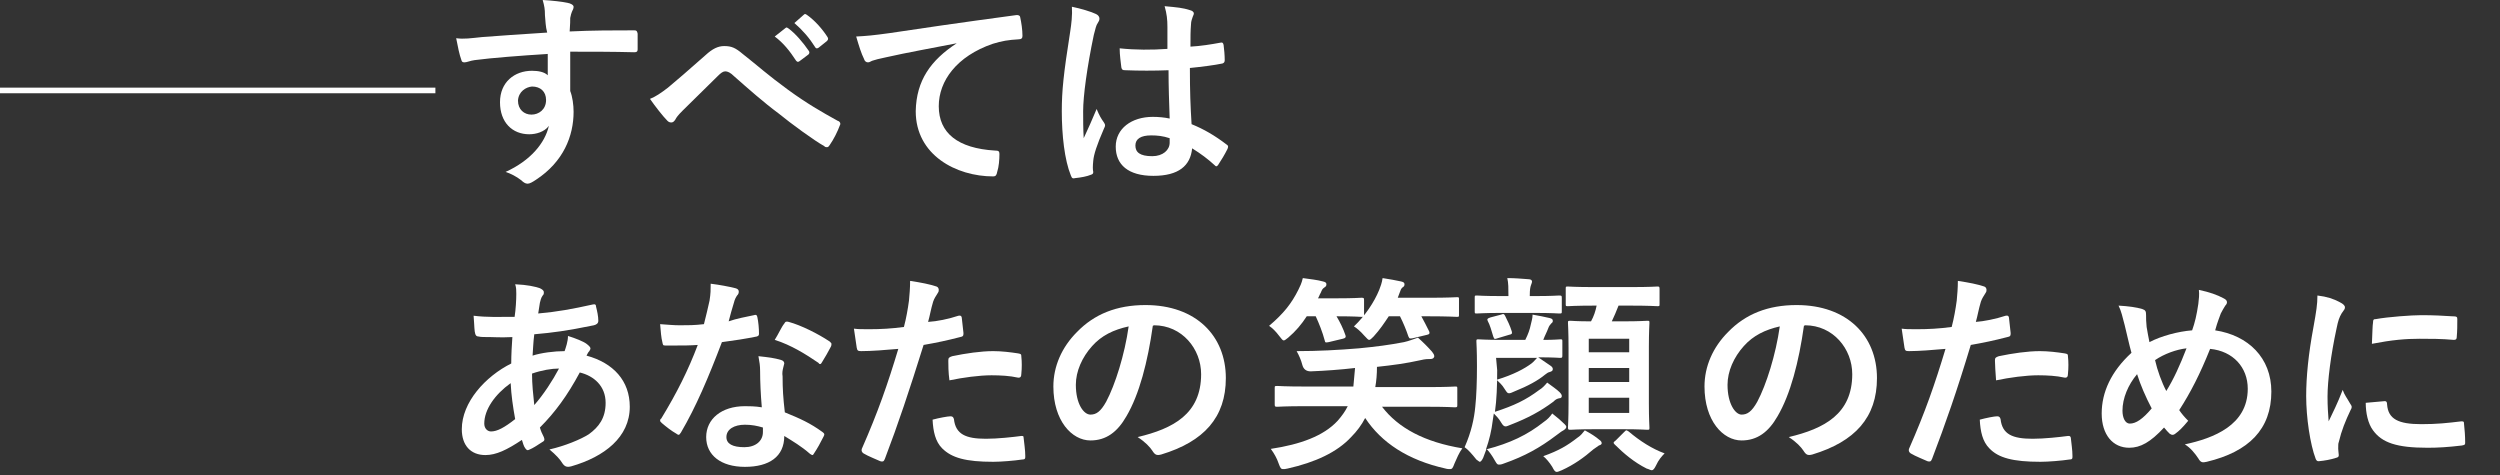 <?xml version="1.0" encoding="utf-8"?>
<!-- Generator: Adobe Illustrator 27.6.1, SVG Export Plug-In . SVG Version: 6.00 Build 0)  -->
<svg version="1.1" id="_レイヤー_1" xmlns="http://www.w3.org/2000/svg" xmlns:xlink="http://www.w3.org/1999/xlink" x="0px"
	 y="0px" viewBox="0 0 445 84.6" style="enable-background:new 0 0 445 84.6;" xml:space="preserve">
<rect x="0" y="0" width="445" height="84.6" fill="#333333" stroke="none"/>
<style type="text/css">
	.st0{fill:#FFFFFF;}
	.st1{fill:none;stroke:#FFFFFF;stroke-miterlimit:10;}
</style>
<path class="st0" d="M97,2.7C97,1.6,96.9,1.1,96.6,0c1.7,0.1,3.5,0.3,4.4,0.5c0.6,0.1,1.1,0.4,1.1,0.7c0,0.3-0.1,0.5-0.3,0.9
	c-0.1,0.2-0.2,0.6-0.3,1.1c0,0.5,0,1-0.1,2.4c4-0.2,7.9-0.2,11.5-0.2c0.4,0,0.5,0.1,0.6,0.6c0,0.9,0,1.9,0,2.8
	c0,0.4-0.2,0.5-0.6,0.5c-3.9-0.1-7.5-0.1-11.4-0.1c0,2.3,0,4.7,0,7c0.4,1,0.6,2.5,0.6,3.7c0,4.3-1.8,8.9-6.7,12.1
	c-0.6,0.4-1.1,0.7-1.5,0.7s-0.8-0.3-1.1-0.6c-0.9-0.7-1.9-1.2-2.8-1.5c4.4-2,7-5.1,7.7-8.2c-0.8,1.1-2.3,1.5-3.5,1.5
	c-3,0-5.2-2.1-5.2-5.7s2.6-5.6,5.7-5.6c1.1,0,2.2,0.2,2.8,0.8c0-1.3,0-2.6,0-3.8c-4.7,0.3-10,0.7-13,1.1c-0.8,0.1-1.4,0.4-1.8,0.4
	c-0.4,0-0.5-0.1-0.6-0.5c-0.3-0.8-0.6-2.2-0.9-3.8c1.4,0.2,2.6,0,4.6-0.2c2.3-0.2,7.1-0.5,11.6-0.8C97.1,4.7,97.1,3.7,97,2.7L97,2.7
	z M92.2,17.9c0,1.6,1.1,2.5,2.4,2.5s2.6-0.9,2.6-2.6c0-1.5-1-2.4-2.5-2.4C93.6,15.5,92.3,16.3,92.2,17.9L92.2,17.9z"/>
<path class="st0" d="M118.9,15.6c1.2-1,3.9-3.3,6.7-5.8c1.2-1.1,2.2-1.6,3.3-1.6c1.3,0,2,0.3,3.3,1.4c2.8,2.2,4.4,3.7,8.1,6.4
	c3.3,2.4,5.9,3.9,8.8,5.5c0.4,0.1,0.6,0.5,0.4,0.8c-0.4,1.1-1.1,2.5-1.8,3.5c-0.2,0.3-0.3,0.4-0.5,0.4s-0.3,0-0.5-0.2
	c-1.8-1-5.9-4-8.1-5.8c-2.7-2-5.4-4.4-7.9-6.6c-0.7-0.7-1.2-0.9-1.6-0.9c-0.4,0-0.8,0.3-1.3,0.8c-1.8,1.8-4.5,4.4-6.3,6.2
	c-0.8,0.8-1.1,1.2-1.3,1.6c-0.2,0.3-0.4,0.5-0.7,0.5s-0.5-0.1-0.7-0.3c-0.8-0.8-2.2-2.6-3.1-3.9C116.7,17.2,117.6,16.6,118.9,15.6
	L118.9,15.6z M139.8,5c0.2-0.2,0.3-0.1,0.6,0.1c1.2,0.9,2.5,2.4,3.6,4c0.1,0.2,0.1,0.4-0.1,0.6l-1.6,1.2c-0.3,0.2-0.4,0.1-0.6-0.1
	c-1.1-1.7-2.3-3.2-3.8-4.3L139.8,5L139.8,5z M143.1,2.6c0.2-0.2,0.3-0.1,0.6,0.1c1.4,1,2.7,2.5,3.6,3.9c0.1,0.2,0.2,0.4-0.1,0.7
	l-1.5,1.2c-0.3,0.2-0.5,0.1-0.6-0.1c-1-1.6-2.2-3-3.7-4.3L143.1,2.6L143.1,2.6z"/>
<path class="st0" d="M170.3,7.7c-4.6,0.9-8.6,1.6-12.6,2.5c-1.4,0.3-1.8,0.4-2.4,0.6c-0.3,0.1-0.5,0.3-0.8,0.3
	c-0.3,0-0.6-0.2-0.7-0.6c-0.5-1-0.9-2.3-1.4-4c1.9-0.1,3-0.2,5.9-0.6c4.6-0.7,12.8-1.9,22.5-3.2c0.6-0.1,0.8,0.2,0.8,0.4
	c0.2,0.9,0.4,2.2,0.4,3.3c0,0.4-0.2,0.6-0.7,0.6c-1.8,0.1-3,0.3-4.6,0.8c-6.4,2.2-9.6,6.6-9.6,11.1c0,4.8,3.4,7.5,10,7.9
	c0.6,0,0.8,0.1,0.8,0.6c0,1-0.1,2.3-0.4,3.2c-0.1,0.6-0.3,0.8-0.7,0.8c-6.6,0-13.8-3.8-13.8-11.6C163.1,14.3,165.7,10.7,170.3,7.7
	L170.3,7.7L170.3,7.7z"/>
<path class="st0" d="M195.1,2.5c0.4,0.2,0.6,0.5,0.6,0.8c0,0.3-0.1,0.5-0.3,0.8c-0.3,0.4-0.4,1-0.7,2.1c-1.2,5.7-1.9,10.9-1.9,13.6
	c0,1.5,0,3.2,0.1,4.8c0.8-1.7,1.5-3.3,2.3-5.2c0.5,1.2,0.8,1.7,1.3,2.4c0.1,0.2,0.2,0.3,0.2,0.5s-0.1,0.4-0.2,0.6
	c-1.3,3-1.8,4.6-1.9,5.7c-0.1,1-0.1,1.6,0,2c0,0.3-0.1,0.4-0.4,0.5c-0.7,0.3-1.8,0.5-2.8,0.6c-0.4,0.1-0.6,0.1-0.8-0.5
	c-1.1-2.7-1.6-7.1-1.6-11.4c0-3.6,0.3-6.6,1.5-14.2c0.2-1.3,0.4-2.9,0.3-4.4C192.3,1.5,194.3,2.1,195.1,2.5L195.1,2.5z M208,12.5
	c-2.6,0.1-5.2,0.1-7.7,0c-0.5,0-0.6-0.1-0.7-0.5c-0.1-0.9-0.3-2.2-0.3-3.4c2.8,0.3,5.7,0.3,8.5,0.1c0-1.3,0-2.6,0-3.9
	c0-1.3-0.1-2.3-0.5-3.7c2.2,0.2,3.3,0.3,4.5,0.7c0.4,0.1,0.7,0.3,0.7,0.6c0,0.2-0.1,0.3-0.2,0.6s-0.3,0.8-0.3,1.3
	c-0.1,1.3-0.1,2.2-0.1,4c1.8-0.1,3.7-0.4,5.3-0.7c0.4-0.1,0.5,0,0.6,0.4c0.1,0.7,0.2,1.9,0.2,2.7c0,0.3-0.1,0.5-0.4,0.6
	c-1.4,0.3-3.8,0.6-5.8,0.8c0,4.2,0.1,6.8,0.3,10c2.2,0.9,4.1,2,6.2,3.6c0.3,0.2,0.4,0.3,0.2,0.8c-0.5,1-1.1,2-1.7,2.9
	c-0.1,0.1-0.2,0.2-0.3,0.2s-0.2-0.1-0.3-0.2c-1.2-1.1-2.4-2-4-3c-0.3,3.1-2.4,4.9-6.9,4.9s-6.7-2-6.7-5.2s2.8-5.3,6.6-5.3
	c1,0,2.1,0.1,3,0.3C208.1,18.2,208,15.4,208,12.5L208,12.5z M204.9,24.1c-1.8,0-2.8,0.6-2.8,1.8s0.8,1.9,3,1.9
	c1.9,0,3.1-1.1,3.1-2.4c0-0.3,0-0.5,0-0.8C207,24.2,206,24.1,204.9,24.1L204.9,24.1z"/>
<path class="st0" d="M96.1,51.3c0.4,0.2,0.7,0.4,0.7,0.7c0,0.3,0,0.4-0.2,0.6c-0.3,0.4-0.4,0.9-0.5,1.3c-0.1,0.7-0.2,1.2-0.3,1.9
	c3.4-0.3,6.1-0.8,9.7-1.6c0.4-0.1,0.6,0,0.6,0.4c0.2,0.8,0.4,1.7,0.4,2.5c0,0.5-0.4,0.7-0.8,0.8c-4.9,1-7.2,1.3-10.6,1.6
	c-0.2,1.6-0.2,2.5-0.3,3.8c1.5-0.5,3.9-0.8,5.7-0.8c0.2-0.6,0.6-1.7,0.6-2.7c1.3,0.4,2.8,1,3.3,1.4c0.4,0.3,0.7,0.6,0.7,0.8
	c0,0.2-0.1,0.3-0.2,0.5c-0.2,0.2-0.3,0.4-0.5,0.8c4.8,1.3,7.7,4.5,7.7,9.1c0,5.4-4.5,8.9-10.4,10.6c-0.8,0.2-1.2,0.1-1.7-0.7
	c-0.3-0.5-1-1.3-2.2-2.3c2.7-0.6,5.6-1.8,7-2.7c1.8-1.3,3-2.9,3-5.6c0-3-2.1-4.8-4.6-5.4c-2.2,4.1-4.4,7.1-7.1,9.8
	c0.2,0.7,0.4,1.1,0.7,1.7c0.2,0.5,0.1,0.7-0.3,0.9c-0.9,0.6-1.7,1.1-2.2,1.3c-0.4,0.2-0.5,0.2-0.8-0.2c-0.3-0.4-0.4-0.9-0.6-1.5
	c-2.7,1.8-4.6,2.7-6.5,2.7c-2.6,0-4.2-1.7-4.2-4.6c0-4.8,4.2-9.4,8.8-11.7c0-1.6,0.1-3.3,0.2-4.7c-2.2,0.1-3.2,0-3.9,0
	c-1.1,0-1.7,0-2.1-0.1c-0.4,0-0.6-0.2-0.7-0.9c-0.1-0.8-0.1-1.8-0.2-2.8c2.4,0.3,4.5,0.2,7.3,0.2c0.2-1.3,0.3-3,0.3-4.1
	c0-0.6,0-1.1-0.2-1.7C93.9,50.7,95.2,51,96.1,51.3L96.1,51.3z M86.2,75.4c0,0.9,0.6,1.4,1.2,1.4c1.1,0,2.4-0.7,4.3-2.2
	c-0.4-2.2-0.7-4.3-0.8-6.4C88.1,70.2,86.2,72.9,86.2,75.4z M99.5,65.6c-1.3,0-3.1,0.3-4.8,0.9c0,1.9,0.2,3.7,0.4,5.6
	C96.7,70.3,98.4,67.7,99.5,65.6z"/>
<path class="st0" d="M134.2,56.1c0.3-0.1,0.5-0.1,0.6,0.3c0.2,0.9,0.3,2.1,0.3,3c0,0.3-0.1,0.4-0.4,0.5c-2,0.4-3.9,0.7-6.2,1
	c-2.4,6.3-4.6,11.5-7.3,16.1c-0.2,0.3-0.3,0.4-0.4,0.4c-0.1,0-0.3-0.1-0.4-0.2c-0.9-0.5-1.9-1.3-2.6-1.9c-0.2-0.2-0.3-0.3-0.3-0.4
	c0-0.1,0-0.3,0.2-0.4c2.8-4.6,4.8-8.6,6.5-13.1c-1.4,0.1-2.6,0.1-3.7,0.1c-0.8,0-1.1,0-2.1,0c-0.4,0-0.4-0.1-0.5-0.6
	c-0.2-0.7-0.3-2-0.4-3.2c1.5,0.1,2.4,0.2,3.5,0.2c1.5,0,2.6,0,4.3-0.2c0.4-1.6,0.7-2.8,1-4.2c0.2-1.3,0.2-1.9,0.2-3
	c1.6,0.2,3.2,0.5,4.4,0.8c0.4,0.1,0.6,0.3,0.6,0.6c0,0.3-0.1,0.5-0.3,0.7c-0.2,0.3-0.4,0.6-0.6,1.4c-0.3,0.9-0.6,2.1-0.9,3.2
	C131.1,56.7,132.8,56.4,134.2,56.1L134.2,56.1z M135.3,66.1c0-1-0.1-1.6-0.3-2.7c1.8,0.2,2.8,0.3,4.1,0.7c0.3,0.1,0.5,0.3,0.5,0.6
	c0,0.1-0.1,0.3-0.2,0.8c-0.1,0.4-0.2,0.9-0.1,1.5c0,2.2,0.1,3.8,0.4,6.4c2.7,1.1,4.5,1.9,6.7,3.5c0.4,0.3,0.4,0.4,0.2,0.8
	c-0.6,1.2-1.1,2.1-1.7,3c-0.1,0.2-0.2,0.3-0.3,0.3s-0.2-0.1-0.4-0.2c-1.6-1.4-3-2.2-4.6-3.2c0,3.7-2.7,5.5-7,5.5s-6.9-2.1-6.9-5.3
	s2.7-5.5,6.9-5.5c0.7,0,1.8,0,3,0.2C135.4,70.2,135.3,67.9,135.3,66.1L135.3,66.1z M132.6,75.6c-1.9,0-3.3,0.8-3.3,2.2
	c0,1.2,1.1,1.8,3.2,1.8c2,0,3.3-1.1,3.3-2.7c0-0.3,0-0.5,0-0.8C134.8,75.8,133.8,75.6,132.6,75.6L132.6,75.6z M139.6,57.6
	c0.2-0.4,0.4-0.4,0.8-0.3c2.2,0.6,5.2,2.1,7.3,3.5c0.2,0.2,0.3,0.3,0.3,0.4c0,0.1,0,0.3-0.1,0.5c-0.4,0.8-1.1,2-1.6,2.8
	c-0.1,0.2-0.2,0.3-0.3,0.3s-0.2,0-0.3-0.2c-2.2-1.5-4.9-3.2-7.8-4.1C138.6,59.4,139.1,58.2,139.6,57.6L139.6,57.6z"/>
<path class="st0" d="M170.6,56.2c0.4-0.1,0.6,0.1,0.6,0.4c0.1,0.8,0.2,1.9,0.3,2.7c0,0.5-0.1,0.6-0.6,0.7c-2.3,0.6-4.2,1-6.5,1.4
	c-2.6,8.3-4.5,14-6.9,20.3c-0.2,0.5-0.4,0.5-0.8,0.4c-0.4-0.2-2.2-0.9-3-1.4c-0.3-0.2-0.4-0.5-0.3-0.8c2.9-6.6,4.6-11.5,6.5-17.8
	c-2.2,0.2-4.8,0.4-6.6,0.4c-0.6,0-0.7-0.1-0.8-0.6c-0.1-0.8-0.3-2.1-0.5-3.4c0.8,0.1,1.2,0.1,2.8,0.1c1.9,0,3.9-0.1,6.1-0.4
	c0.4-1.5,0.7-3.2,0.9-4.7c0.1-1.1,0.2-2.2,0.2-3.5c2,0.3,3.5,0.6,4.7,1c0.3,0.1,0.4,0.4,0.4,0.6c0,0.2,0,0.3-0.2,0.6
	c-0.3,0.5-0.6,0.9-0.8,1.5c-0.4,1.3-0.6,2.6-0.9,3.6C166.8,57.2,168.8,56.8,170.6,56.2L170.6,56.2z M169.2,74.1
	c0.4,0,0.5,0.2,0.6,0.5c0.3,2.7,2.1,3.5,5.7,3.5c2.1,0,4.8-0.3,6.3-0.5c0.3,0,0.4,0,0.4,0.3c0.1,1,0.3,2.2,0.3,3.3
	c0,0.4,0,0.6-0.6,0.6c-1.3,0.2-3.7,0.4-5.1,0.4c-4.9,0-7.4-0.7-9.1-2.4c-1.2-1.2-1.6-3-1.7-5.1C167.1,74.4,168.7,74.1,169.2,74.1
	L169.2,74.1z M168.8,64.2c0-0.5,0.1-0.6,0.7-0.8c2.4-0.5,5.1-0.9,7.3-0.9c1.5,0,3.1,0.2,4.4,0.4c0.5,0.1,0.6,0.1,0.6,0.6
	c0.1,0.9,0.1,2,0,3c0,0.6-0.2,0.8-0.7,0.7c-1.3-0.3-3-0.4-4.6-0.4c-2.2,0-5.1,0.4-7.5,0.9C168.8,66.3,168.8,64.9,168.8,64.2
	L168.8,64.2z"/>
<path class="st0" d="M205.2,58c-0.9,6.4-2.4,12.2-4.7,16.1c-1.6,2.8-3.6,4.3-6.4,4.3c-3.3,0-6.6-3.5-6.6-9.6c0-3.6,1.5-7,4.2-9.7
	c3.1-3.2,7.1-4.8,12.2-4.8c9,0,14.3,5.5,14.3,13c0,7-3.9,11.3-11.5,13.6c-0.8,0.2-1.1,0.1-1.6-0.7c-0.4-0.6-1.2-1.5-2.6-2.4
	c6.3-1.5,11.3-4.1,11.3-11.2c0-4.5-3.4-8.7-8.4-8.7L205.2,58L205.2,58z M194.4,61.6c-1.8,2-2.9,4.5-2.9,6.9c0,3.4,1.4,5.3,2.6,5.3
	c1,0,1.8-0.5,2.8-2.3c1.6-3,3.3-8.4,4-13.4C198.2,58.7,196.1,59.7,194.4,61.6L194.4,61.6z"/>
<path class="st0" d="M232.6,56.3c-0.9,1.4-2,2.7-3.3,3.8c-0.4,0.3-0.6,0.5-0.8,0.5c-0.2,0-0.4-0.3-0.8-0.8c-0.6-0.8-1.2-1.4-1.8-1.8
	c2.6-2.2,4-4,5.2-6.4c0.3-0.6,0.6-1.2,0.8-2.1c1.4,0.2,2.5,0.3,3.6,0.6c0.4,0.1,0.6,0.2,0.6,0.5s-0.1,0.4-0.4,0.6
	c-0.3,0.2-0.4,0.4-0.6,0.9c-0.2,0.3-0.3,0.7-0.5,1h3.4c3.1,0,4-0.1,4.3-0.1c0.4,0,0.5,0,0.5,0.4V56c0,0.4,0,0.4-0.5,0.4
	c-0.2,0-1.2-0.1-4.3-0.1h-0.1c0.6,1,1.2,2.2,1.6,3.4c0.1,0.3,0,0.5-0.5,0.6l-2.5,0.6c-0.6,0.1-0.6,0.1-0.7-0.3c-0.4-1.5-1-3-1.6-4.3
	L232.6,56.3L232.6,56.3z M246,72.4c2.9,3.8,7.6,6.3,14.3,7.4c-0.6,0.8-1,1.8-1.4,2.7c-0.3,0.8-0.4,1-0.8,1c-0.1,0-0.5,0-0.8-0.1
	c-6.7-1.5-11.4-4.6-14.3-9c-0.6,1.2-1.5,2.4-2.5,3.4c-2.5,2.7-6.4,4.5-11.3,5.6c-0.4,0.1-0.6,0.1-0.8,0.1c-0.4,0-0.5-0.2-0.8-1
	c-0.3-0.9-0.8-1.8-1.4-2.6c5.3-0.8,9.4-2.3,11.9-5c0.7-0.8,1.3-1.6,1.8-2.6h-7.7c-3.4,0-4.6,0.1-4.8,0.1c-0.4,0-0.5,0-0.5-0.4v-2.9
	c0-0.4,0-0.4,0.5-0.4c0.2,0,1.4,0.1,4.8,0.1h8.7c0.1-1,0.2-2.1,0.3-3.3c-2.6,0.3-5.3,0.5-7.9,0.6c-0.8,0-1.3-0.4-1.5-1.2
	c-0.2-0.8-0.6-1.7-1-2.4c3.8,0,7.5-0.2,11.1-0.5c3.1-0.3,5.4-0.6,8-1.1c0.9-0.2,1.6-0.5,2.5-0.8c0.9,0.8,1.8,1.7,2.5,2.5
	c0.2,0.3,0.4,0.5,0.4,0.8s-0.3,0.5-0.6,0.5c-0.5,0-1,0-1.8,0.2c-2.7,0.6-5,0.9-7.8,1.2c0,1.3-0.1,2.5-0.3,3.6h9.4
	c3.4,0,4.6-0.1,4.8-0.1c0.4,0,0.4,0,0.4,0.4v2.9c0,0.3,0,0.4-0.4,0.4c-0.2,0-1.4-0.1-4.8-0.1L246,72.4L246,72.4z M247.2,56.3
	c-0.8,1.2-1.6,2.4-2.7,3.6c-0.4,0.4-0.6,0.6-0.8,0.6c-0.2,0-0.4-0.3-0.9-0.8c-0.6-0.7-1.3-1.3-1.8-1.6c2-1.9,3.6-4.3,4.5-6.5
	c0.2-0.5,0.5-1.3,0.6-2.1c1.3,0.2,2.4,0.4,3.3,0.6c0.4,0.1,0.6,0.2,0.6,0.5s-0.1,0.4-0.4,0.6c-0.2,0.2-0.3,0.4-0.5,1l-0.3,0.8h5.5
	c3.6,0,4.8-0.1,5-0.1c0.4,0,0.4,0,0.4,0.4V56c0,0.4,0,0.4-0.4,0.4c-0.2,0-1.5-0.1-5-0.1h-1.3c0.5,0.9,0.9,1.7,1.4,2.7
	c0.1,0.3,0.1,0.5-0.4,0.6l-2.5,0.6c-0.6,0.1-0.6,0.1-0.8-0.3c-0.4-1.2-0.9-2.4-1.5-3.6L247.2,56.3L247.2,56.3z"/>
<path class="st0" d="M266.5,65.9c0,2.8-0.1,5.3-0.4,7.4c3.4-1.1,5.5-2.1,7.9-3.9c0.5-0.3,0.9-0.7,1.4-1.3c0.8,0.6,1.7,1.2,2.2,1.7
	c0.3,0.3,0.4,0.5,0.4,0.7c0,0.2-0.1,0.4-0.5,0.4c-0.4,0.1-0.6,0.2-1,0.6c-2.3,1.7-4.5,2.9-7.6,4.1c-0.5,0.2-0.7,0.3-0.9,0.3
	c-0.3,0-0.5-0.2-0.8-0.7c-0.4-0.7-0.9-1.2-1.3-1.6l-0.2,1.3c-0.2,1.7-0.6,3.4-1.2,5.1c4.3-1.1,7.4-2.6,10.3-4.9
	c0.6-0.4,1.1-0.9,1.5-1.5c0.9,0.7,1.6,1.3,2.2,1.9c0.3,0.3,0.3,0.4,0.3,0.5c0,0.2-0.2,0.4-0.5,0.6c-0.4,0.2-0.6,0.4-1.3,0.9
	c-2.9,2.2-5.6,3.7-9.3,5c-0.5,0.2-0.7,0.2-0.9,0.2c-0.3,0-0.4-0.2-0.7-0.7c-0.5-0.9-1-1.6-1.5-2.1c-0.2,0.5-0.4,1.1-0.6,1.6
	c-0.2,0.4-0.4,0.7-0.6,0.7c-0.1,0-0.3-0.2-0.6-0.4c-0.8-1-1.5-1.8-2.1-2.2c1.2-2.7,1.7-5.1,1.9-7.2c0.2-1.8,0.3-4.5,0.3-7.2
	c0-2.9-0.1-4.2-0.1-4.4c0-0.4,0-0.4,0.4-0.4c0.2,0,1.3,0.1,4.3,0.1h4c0.5-1,0.8-1.8,1-2.8c0.1-0.5,0.3-1,0.3-1.7
	c1.1,0.2,2.2,0.4,3,0.6c0.4,0.1,0.6,0.2,0.6,0.5s-0.1,0.3-0.3,0.5c-0.2,0.2-0.4,0.5-0.5,0.8c-0.3,0.8-0.6,1.3-0.9,2.1
	c2,0,2.8-0.1,3-0.1c0.4,0,0.4,0,0.4,0.4v2.4c0,0.4,0,0.5-0.4,0.5c-0.2,0-1.1-0.1-3.9-0.1c0.9,0.6,1.6,1.1,2.2,1.5
	c0.3,0.2,0.4,0.4,0.4,0.6c0,0.3-0.2,0.4-0.5,0.5c-0.4,0.1-0.5,0.2-0.9,0.5c-1.2,1-3,2-5.5,3c-0.4,0.2-0.7,0.3-0.9,0.3
	c-0.3,0-0.4-0.2-0.8-0.8c-0.4-0.7-1-1.2-1.4-1.6c3-0.9,5-2,6.2-2.9c0.4-0.3,0.6-0.6,1-1h-7.3L266.5,65.9L266.5,65.9z M267.2,55.7
	c-3,0-4,0.1-4.3,0.1c-0.4,0-0.4,0-0.4-0.4v-2.4c0-0.4,0-0.4,0.4-0.4c0.2,0,1.2,0.1,4.3,0.1h1.3v-0.1c0-1.3,0-2.2-0.2-3.1
	c1.4,0,2.4,0.1,3.8,0.2c0.4,0,0.6,0.2,0.6,0.4c0,0.2-0.1,0.4-0.2,0.7c-0.1,0.3-0.2,0.7-0.2,1.8v0.1h0.9c3.1,0,4-0.1,4.3-0.1
	c0.4,0,0.5,0,0.5,0.4v2.4c0,0.4,0,0.4-0.5,0.4c-0.2,0-1.2-0.1-4.3-0.1L267.2,55.7L267.2,55.7z M267.2,56c0.5-0.2,0.5-0.1,0.7,0.2
	c0.4,0.8,0.9,1.8,1.2,2.8c0.1,0.4,0,0.5-0.5,0.6l-2,0.6c-0.6,0.2-0.6,0.2-0.8-0.3c-0.3-1-0.6-2.1-1-2.8c-0.1-0.3-0.1-0.4,0.5-0.6
	L267.2,56L267.2,56z M284.7,78.3c0.3,0.2,0.4,0.4,0.4,0.6c0,0.2-0.2,0.3-0.5,0.4c-0.3,0.2-0.6,0.4-1,0.7c-1.6,1.4-3.4,2.7-5.6,3.7
	c-0.5,0.2-0.7,0.3-0.9,0.3c-0.3,0-0.5-0.3-0.8-0.9c-0.5-0.8-1.1-1.5-1.6-1.9c2.8-1,4.3-1.9,6.1-3.3c0.5-0.3,0.9-0.8,1.3-1.3
	C283.2,77.2,284,77.7,284.7,78.3L284.7,78.3z M283.8,54.4c-3.4,0-4.5,0.1-4.7,0.1c-0.4,0-0.4,0-0.4-0.4v-2.7c0-0.4,0-0.4,0.4-0.4
	c0.2,0,1.3,0.1,4.7,0.1h6.5c3.4,0,4.5-0.1,4.7-0.1c0.3,0,0.4,0,0.4,0.4v2.7c0,0.4,0,0.4-0.4,0.4c-0.2,0-1.4-0.1-4.7-0.1h-2.2
	c-0.4,1-0.8,2-1.2,2.8h2c3,0,4-0.1,4.3-0.1c0.4,0,0.4,0,0.4,0.4c0,0.2-0.1,1.5-0.1,4.3v10c0,2.8,0.1,4.1,0.1,4.3
	c0,0.4,0,0.4-0.4,0.4c-0.3,0-1.3-0.1-4.3-0.1h-5c-3.1,0-4.1,0.1-4.3,0.1c-0.4,0-0.5,0-0.5-0.4c0-0.2,0.1-1.5,0.1-4.3V62
	c0-3-0.1-4.3-0.1-4.5c0-0.4,0-0.4,0.5-0.4c0.2,0,1.1,0.1,3.6,0.1c0.5-0.9,0.8-1.8,1-2.8H283.8L283.8,54.4z M282.8,60.3v2.4h7.2v-2.4
	H282.8z M290,68v-2.5h-7.2V68H290z M290,70.8h-7.2v2.7h7.2V70.8z M289.1,76.9c0.2-0.2,0.3-0.3,0.4-0.3s0.2,0.1,0.4,0.2
	c2,1.7,4.2,3.1,6.4,3.9c-0.5,0.5-1.1,1.2-1.5,2.1c-0.3,0.6-0.5,0.9-0.8,0.9c-0.2,0-0.5-0.2-0.9-0.3c-2.2-1.1-4.1-2.7-5.7-4.3
	c-0.3-0.3-0.2-0.4,0.2-0.7L289.1,76.9L289.1,76.9z"/>
<path class="st0" d="M321.1,58c-0.9,6.4-2.4,12.2-4.7,16.1c-1.6,2.8-3.6,4.3-6.4,4.3c-3.3,0-6.6-3.5-6.6-9.6c0-3.6,1.5-7,4.2-9.7
	c3.1-3.2,7.1-4.8,12.2-4.8c9,0,14.3,5.5,14.3,13c0,7-3.9,11.3-11.5,13.6c-0.8,0.2-1.1,0.1-1.6-0.7c-0.4-0.6-1.2-1.5-2.6-2.4
	c6.3-1.5,11.3-4.1,11.3-11.2c0-4.5-3.4-8.7-8.4-8.7L321.1,58L321.1,58z M310.4,61.6c-1.8,2-2.9,4.5-2.9,6.9c0,3.4,1.4,5.3,2.5,5.3
	c1,0,1.8-0.5,2.8-2.3c1.6-3,3.3-8.4,4-13.4C314.2,58.7,312.1,59.7,310.4,61.6L310.4,61.6z"/>
<path class="st0" d="M357,56.2c0.4-0.1,0.6,0.1,0.6,0.4c0.1,0.8,0.2,1.9,0.3,2.7c0,0.5-0.1,0.6-0.6,0.7c-2.3,0.6-4.2,1-6.5,1.4
	c-2.5,8.3-4.5,14-6.9,20.3c-0.2,0.5-0.4,0.5-0.8,0.4c-0.4-0.2-2.2-0.9-3-1.4c-0.3-0.2-0.4-0.5-0.3-0.8c2.9-6.6,4.6-11.5,6.5-17.8
	c-2.2,0.2-4.8,0.4-6.5,0.4c-0.6,0-0.7-0.1-0.8-0.6c-0.1-0.8-0.3-2.1-0.5-3.4c0.8,0.1,1.2,0.1,2.8,0.1c1.9,0,3.9-0.1,6.1-0.4
	c0.4-1.5,0.7-3.2,0.9-4.7c0.1-1.1,0.2-2.2,0.2-3.5c2,0.3,3.5,0.6,4.7,1c0.3,0.1,0.4,0.4,0.4,0.6c0,0.2,0,0.3-0.2,0.6
	c-0.3,0.5-0.6,0.9-0.8,1.5c-0.4,1.3-0.6,2.6-0.9,3.6C353.1,57.2,355.2,56.8,357,56.2L357,56.2z M355.5,74.1c0.4,0,0.5,0.2,0.6,0.5
	c0.3,2.7,2.1,3.5,5.7,3.5c2.1,0,4.8-0.3,6.3-0.5c0.3,0,0.4,0,0.5,0.3c0.1,1,0.3,2.2,0.3,3.3c0,0.4,0,0.6-0.6,0.6
	c-1.3,0.2-3.7,0.4-5.1,0.4c-4.9,0-7.5-0.7-9.1-2.4c-1.2-1.2-1.6-3-1.7-5.1C353.5,74.4,355,74.1,355.5,74.1L355.5,74.1z M355.1,64.2
	c0-0.5,0.1-0.6,0.7-0.8c2.4-0.5,5.1-0.9,7.3-0.9c1.5,0,3.1,0.2,4.4,0.4c0.5,0.1,0.6,0.1,0.6,0.6c0.1,0.9,0.1,2,0,3
	c0,0.6-0.2,0.8-0.7,0.7c-1.3-0.3-3-0.4-4.6-0.4c-2.2,0-5.1,0.4-7.5,0.9C355.2,66.3,355.1,64.9,355.1,64.2L355.1,64.2z"/>
<path class="st0" d="M391.3,54.1c0.1-0.8,0.2-1.7,0.1-2.5c1.9,0.4,3.3,0.9,4.4,1.5c0.4,0.2,0.6,0.4,0.6,0.7c0,0.2-0.1,0.4-0.3,0.6
	c-0.3,0.5-0.5,0.8-0.8,1.4c-0.2,0.6-0.6,1.5-1,3c5.9,0.9,10,4.9,10,10.9c0,6.7-4,10.7-11.5,12.5c-0.8,0.2-1.1,0.1-1.5-0.6
	c-0.6-0.9-1.4-1.9-2.4-2.5c5.1-1.1,11.2-3.4,11.2-9.9c0-3.8-2.6-6.7-6.7-7.1c-1.8,4.5-3.5,7.8-5.5,10.9c0.4,0.6,0.9,1.2,1.6,1.9
	c-1,1.2-1.6,1.8-2.3,2.3c-0.1,0.1-0.3,0.2-0.5,0.2s-0.3-0.1-0.5-0.2c-0.3-0.3-0.6-0.6-1-1.1c-2.4,2.6-4.2,3.6-6.2,3.6
	c-2.9,0-4.9-2.3-4.9-6.1s1.7-7.5,5.3-10.8c-0.4-1.4-0.8-3.3-1.2-4.9c-0.4-1.5-0.6-2.5-1.1-3.5c1.8,0.1,3.2,0.3,4.2,0.6
	c0.6,0.2,0.7,0.4,0.7,1.1c0,0.6,0,1.2,0.1,2.1c0.2,1.1,0.3,1.8,0.5,2.7c2.1-1.1,5.1-1.9,7.6-2.1C390.7,57.4,391,56.1,391.3,54.1
	L391.3,54.1z M377.8,73.1c0,1.3,0.5,2.3,1.3,2.3c1.1,0,2.3-0.8,3.9-2.7c-1.1-2.1-2-4.2-2.6-6.1C378.8,68.5,377.8,70.9,377.8,73.1
	L377.8,73.1z M385.6,69.6c1.3-2.1,2.4-4.5,3.6-7.6c-1.8,0.2-4,1-5.6,2.1C384,65.9,384.8,68.1,385.6,69.6L385.6,69.6z"/>
<path class="st0" d="M416.5,53.8c0.6,0.3,0.9,0.6,0.9,0.9c0,0.3-0.1,0.4-0.6,1.1c-0.4,0.7-0.6,1.2-0.9,2.7c-1,4.6-1.6,9.3-1.6,12.1
	c0,1.8,0.1,3.1,0.2,4.4c0.8-1.7,1.5-3,2.5-5.6c0.3,0.9,0.8,1.5,1.3,2.4c0.1,0.2,0.3,0.4,0.3,0.6c0,0.3-0.1,0.4-0.2,0.6
	c-0.9,1.9-1.6,3.6-2.1,5.7c-0.1,0.2-0.1,0.6-0.1,1.2c0,0.4,0.1,0.8,0.1,1.1c0,0.3-0.1,0.4-0.5,0.5c-0.9,0.3-2,0.5-3.1,0.6
	c-0.3,0-0.4-0.2-0.5-0.4c-1-2.6-1.7-7.4-1.7-11.2c0-3.4,0.4-7.5,1.3-12.3c0.5-2.8,0.7-4,0.7-5.6C414.2,52.8,415.4,53.2,416.5,53.8
	L416.5,53.8z M424.5,71.4c0.3,0,0.4,0.2,0.4,0.6c0.2,2.6,2,3.5,6.1,3.5c2.8,0,4.6-0.2,7.1-0.5c0.4,0,0.5,0,0.5,0.5
	c0.1,0.8,0.2,2.2,0.2,3.2c0,0.4,0,0.5-0.6,0.6c-2.5,0.3-4.3,0.4-6.1,0.4c-5.5,0-8.1-0.9-9.7-3.1c-0.9-1.2-1.3-3.1-1.3-4.9
	L424.5,71.4L424.5,71.4z M422.4,57.4c0-0.5,0.1-0.6,0.5-0.6c2.2-0.4,6.4-0.7,8.1-0.7c2.2,0,4,0.1,5.5,0.2c0.8,0,0.9,0.1,0.9,0.5
	c0,1.1,0,2.1-0.1,3.2c0,0.3-0.1,0.5-0.5,0.5c-2.2-0.2-4.2-0.2-6.1-0.2c-2.5,0-4.9,0.2-8.5,0.9C422.3,59,422.3,58,422.4,57.4
	L422.4,57.4z"/>
<line class="st1" x1="77.5" y1="16.1" x2="0" y2="16.1"/>
</svg>

